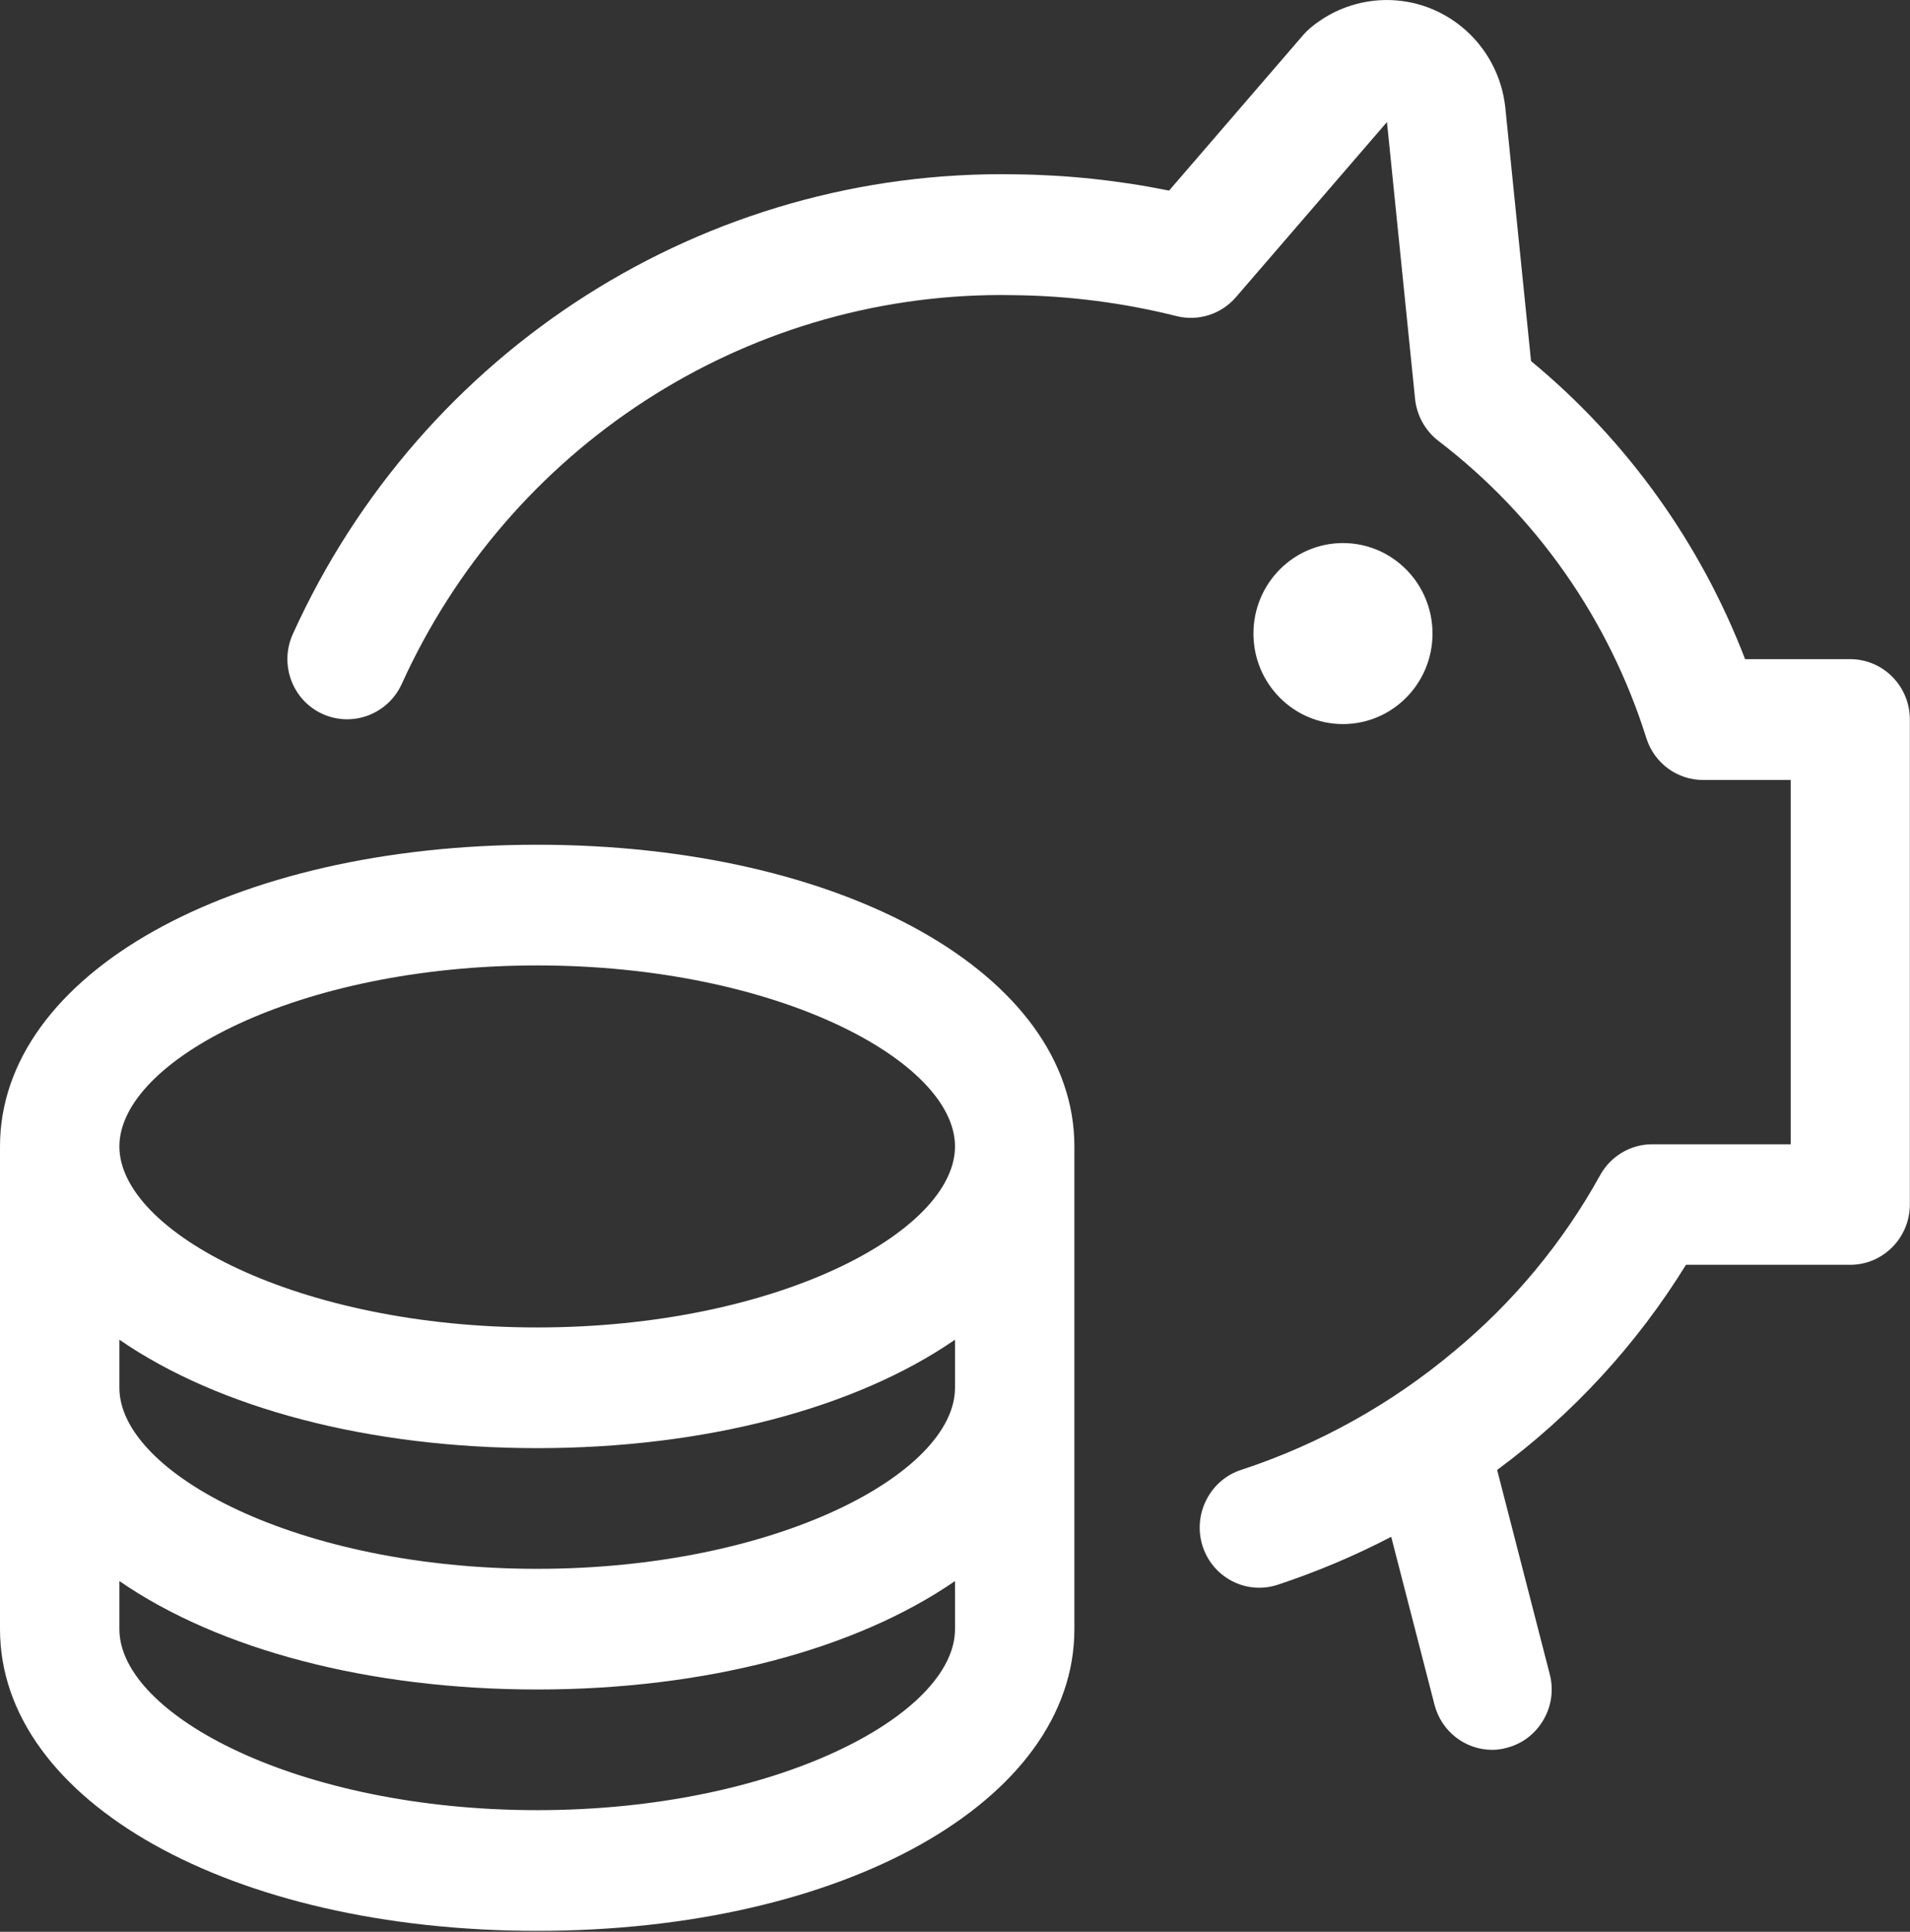 <svg width="87" height="88" xmlns="http://www.w3.org/2000/svg" xmlns:xlink="http://www.w3.org/1999/xlink" xml:space="preserve" overflow="hidden"><rect width="100%" height="100%" fill="#333333" stroke="none"/><defs><clipPath id="clip0"><rect x="580" y="307" width="87" height="88"/></clipPath></defs><g clip-path="url(#clip0)" transform="translate(-580 -307)"><path d="M67.969 78.844C66.732 78.842 65.652 78.007 65.341 76.81L63.369 69.245C61.709 70.1 59.984 70.821 58.21 71.402 56.789 71.873 55.254 71.102 54.783 69.68 54.554 68.988 54.614 68.233 54.948 67.585 55.273 66.941 55.842 66.454 56.528 66.232 60.075 65.08 63.371 63.265 66.24 60.882 68.934 58.678 71.19 55.986 72.888 52.947 73.369 52.089 74.275 51.558 75.259 51.558L81.566 51.558 81.566 35.144 77.579 35.144C76.396 35.148 75.348 34.383 74.99 33.256 73.294 27.92 69.985 23.241 65.518 19.865 64.92 19.408 64.535 18.725 64.456 17.976L63.176 5.499 56.296 13.391C55.626 14.159 54.582 14.488 53.592 14.243 51.172 13.643 48.69 13.327 46.197 13.3L45.581 13.293C33.842 13.308 23.186 20.156 18.295 30.827 17.662 32.185 16.055 32.782 14.688 32.168 13.325 31.555 12.716 29.952 13.33 28.588 13.333 28.58 13.336 28.573 13.34 28.565 19.221 15.727 32.151 7.595 46.27 7.855 48.6 7.881 50.949 8.127 53.251 8.588L59.374 1.562C59.468 1.456 59.57 1.357 59.678 1.265 60.785 0.342 62.212-0.105 63.648 0.022 66.204 0.25 68.253 2.236 68.56 4.785L69.738 16.269C74.094 19.829 77.453 24.456 79.489 29.7L84.274 29.7C85.775 29.7 86.993 30.917 86.993 32.418L86.993 54.27C86.993 55.771 85.775 56.989 84.274 56.989L76.796 56.989C74.546 60.592 71.626 63.73 68.194 66.232L70.59 75.433C70.775 76.136 70.673 76.868 70.303 77.495 69.933 78.122 69.346 78.568 68.643 78.749 68.424 78.812 68.197 78.844 67.969 78.844Z" fill="#FFFFFF" transform="matrix(1 0 0 1.011 580 307)"/><path d="M24.469 87C10.52 87 0 81.156 0 73.406L0 51.656C0 43.906 10.52 38.062 24.469 38.062 38.418 38.062 48.938 43.906 48.938 51.656L48.938 73.406C48.938 81.156 38.418 87 24.469 87ZM5.438 73.406C5.438 77.256 13.576 81.562 24.469 81.562 35.362 81.562 43.5 77.256 43.5 73.406L43.5 71.239C38.969 74.331 32.11 76.125 24.469 76.125 16.827 76.125 9.969 74.334 5.438 71.239L5.438 73.406ZM5.438 62.531C5.438 66.381 13.576 70.688 24.469 70.688 35.362 70.688 43.5 66.381 43.5 62.531L43.5 60.364C38.969 63.456 32.11 65.25 24.469 65.25 16.827 65.25 9.969 63.459 5.438 60.364L5.438 62.531ZM24.469 43.5C13.576 43.5 5.438 47.806 5.438 51.656 5.438 55.506 13.576 59.812 24.469 59.812 35.362 59.812 43.5 55.506 43.5 51.656 43.5 47.806 35.362 43.5 24.469 43.5Z" fill="#FFFFFF" transform="matrix(1 0 0 1.011 580 307)"/><path d="M65.25 28.547C65.25 30.799 63.424 32.625 61.172 32.625 58.92 32.625 57.094 30.799 57.094 28.547 57.094 26.295 58.92 24.469 61.172 24.469 63.424 24.469 65.25 26.295 65.25 28.547Z" fill="#FFFFFF" transform="matrix(1 0 0 1.011 580 307)"/></g></svg>